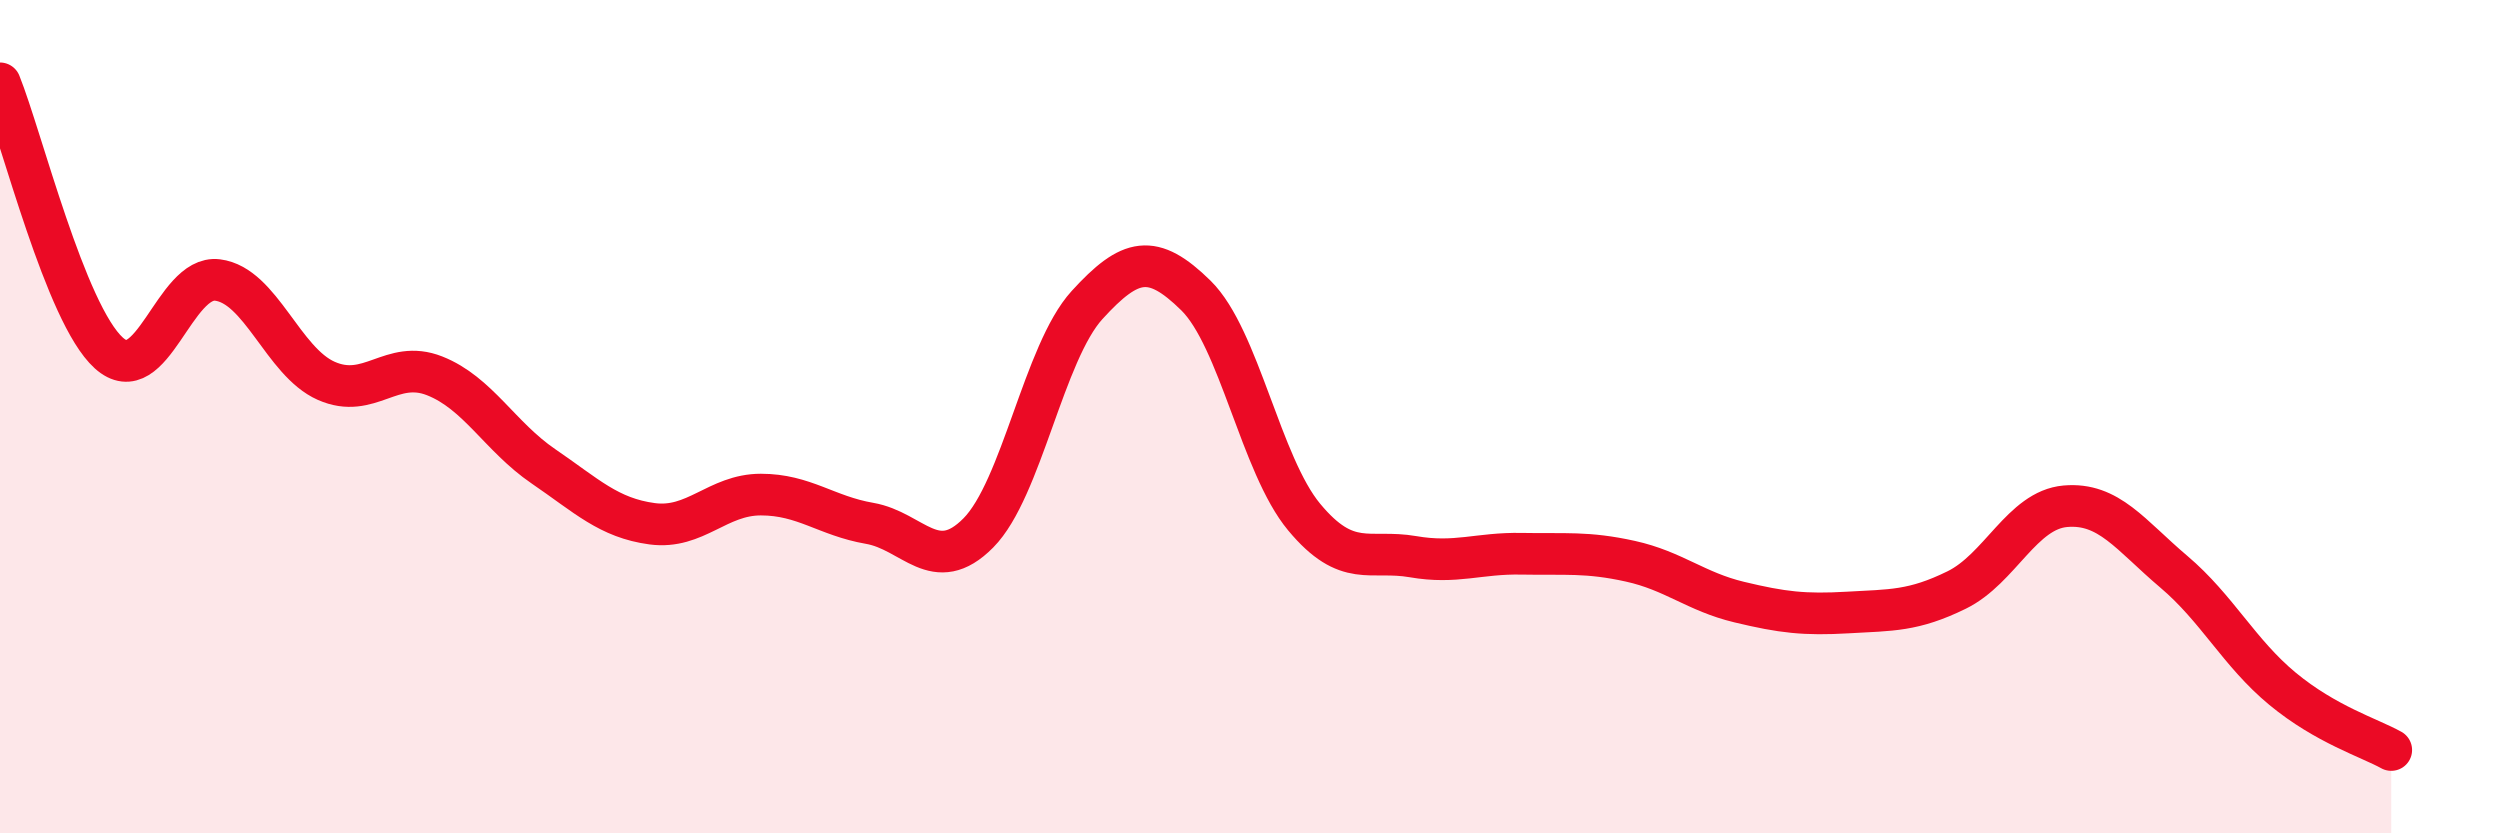 
    <svg width="60" height="20" viewBox="0 0 60 20" xmlns="http://www.w3.org/2000/svg">
      <path
        d="M 0,2 C 0.52,3.29 1.57,7.53 2.61,8.47 C 3.65,9.41 4.18,6.59 5.22,6.72 C 6.26,6.85 6.79,8.68 7.83,9.14 C 8.87,9.6 9.39,8.61 10.43,9.02 C 11.47,9.43 12,10.48 13.04,11.19 C 14.08,11.9 14.61,12.43 15.65,12.57 C 16.69,12.71 17.22,11.87 18.26,11.87 C 19.3,11.87 19.83,12.38 20.87,12.56 C 21.91,12.74 22.44,13.84 23.48,12.79 C 24.52,11.74 25.05,8.46 26.09,7.32 C 27.13,6.18 27.66,6.07 28.7,7.09 C 29.74,8.11 30.26,11.16 31.3,12.41 C 32.34,13.66 32.87,13.18 33.91,13.36 C 34.95,13.54 35.48,13.27 36.52,13.29 C 37.56,13.31 38.09,13.24 39.13,13.47 C 40.17,13.7 40.7,14.2 41.74,14.45 C 42.78,14.7 43.31,14.76 44.35,14.7 C 45.39,14.64 45.92,14.67 46.96,14.16 C 48,13.65 48.53,12.24 49.57,12.15 C 50.61,12.06 51.13,12.84 52.17,13.72 C 53.21,14.6 53.74,15.67 54.78,16.53 C 55.82,17.39 56.87,17.71 57.39,18L57.39 20L0 20Z"
        fill="#EB0A25"
        opacity="0.1"
        stroke-linecap="round"
        stroke-linejoin="round"
      />
      <path
        d="M 0,2 C 0.52,3.29 1.57,7.53 2.61,8.47 C 3.65,9.41 4.18,6.59 5.22,6.72 C 6.26,6.85 6.79,8.68 7.83,9.14 C 8.87,9.6 9.39,8.61 10.43,9.02 C 11.47,9.43 12,10.48 13.04,11.19 C 14.08,11.9 14.61,12.43 15.65,12.57 C 16.69,12.71 17.22,11.87 18.26,11.87 C 19.3,11.87 19.83,12.38 20.87,12.56 C 21.91,12.74 22.44,13.84 23.48,12.79 C 24.52,11.74 25.05,8.46 26.09,7.32 C 27.13,6.18 27.66,6.07 28.7,7.09 C 29.74,8.11 30.26,11.16 31.3,12.41 C 32.34,13.66 32.87,13.18 33.91,13.36 C 34.95,13.54 35.48,13.27 36.52,13.29 C 37.56,13.31 38.09,13.24 39.13,13.47 C 40.17,13.7 40.7,14.2 41.74,14.45 C 42.78,14.7 43.31,14.76 44.35,14.7 C 45.39,14.64 45.92,14.67 46.96,14.16 C 48,13.65 48.53,12.24 49.57,12.15 C 50.61,12.06 51.13,12.84 52.17,13.72 C 53.21,14.6 53.74,15.67 54.78,16.53 C 55.82,17.39 56.87,17.71 57.39,18"
        stroke="#EB0A25"
        stroke-width="1"
        fill="none"
        stroke-linecap="round"
        stroke-linejoin="round"
      />
    </svg>
  